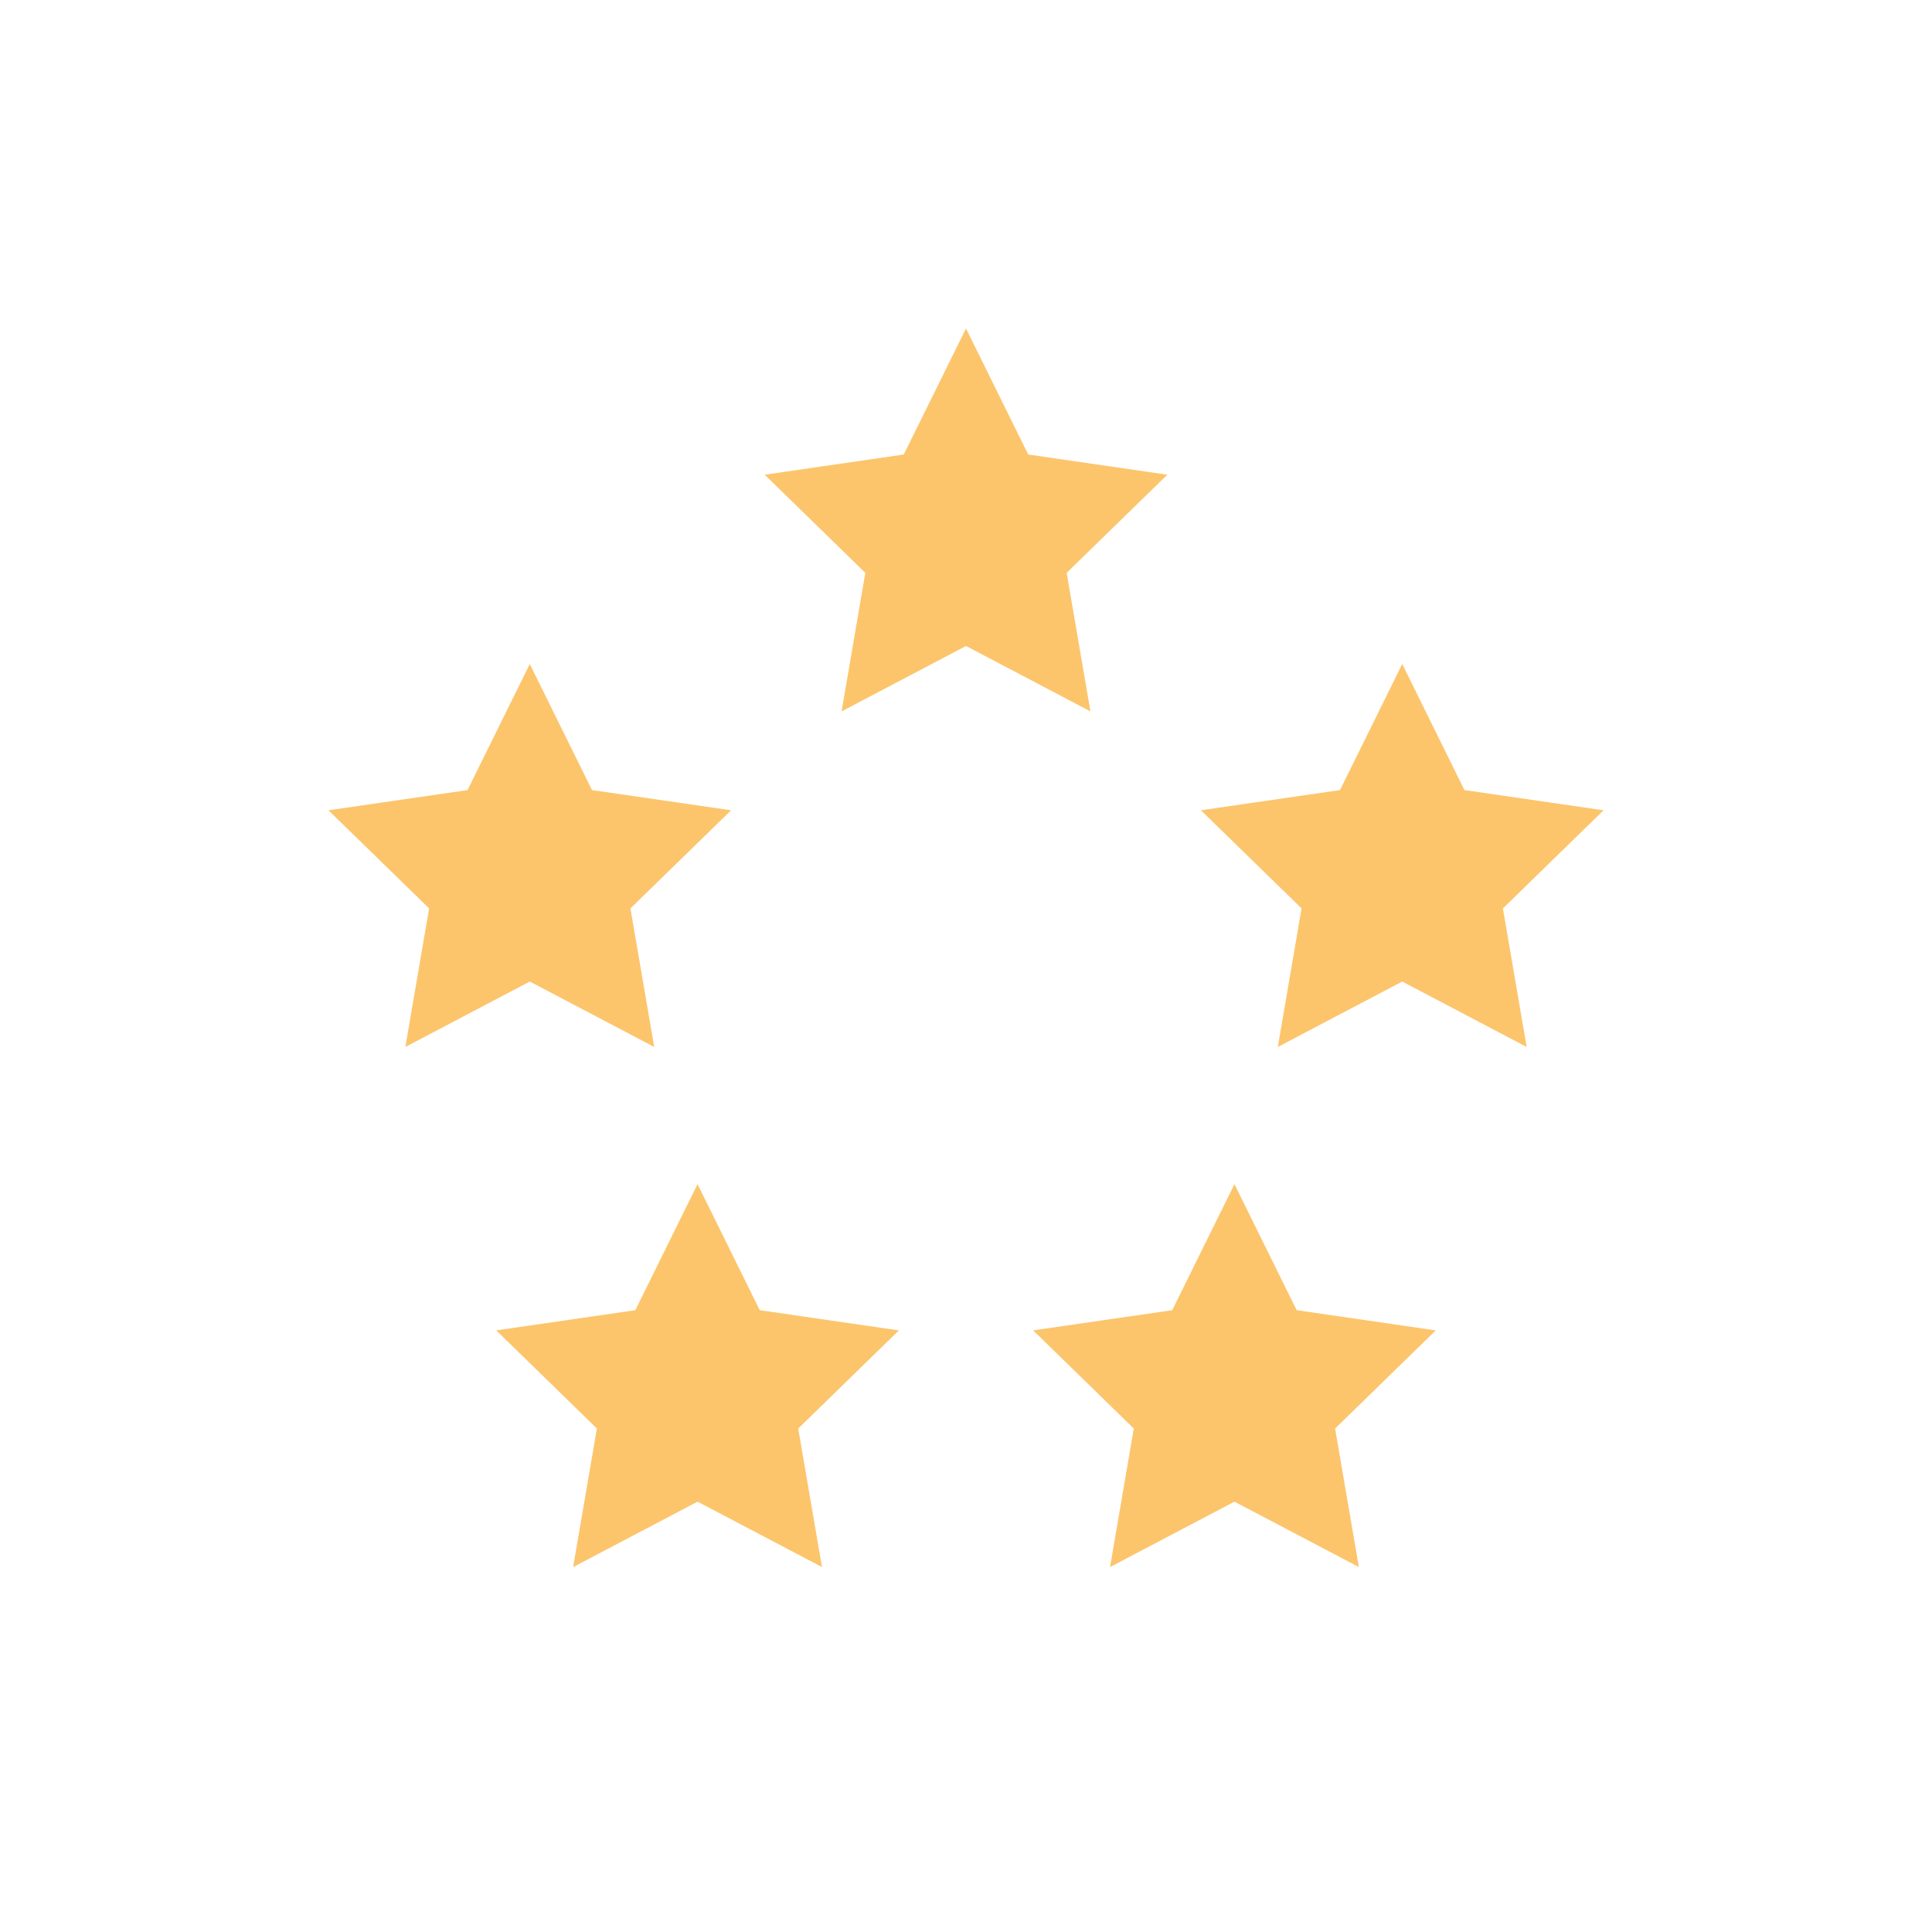 <?xml version="1.0" encoding="UTF-8"?> <svg xmlns="http://www.w3.org/2000/svg" width="100" height="100"><g fill="#FCC56C" fill-rule="evenodd"><path d="M50 17l3.22 6.525 7.201 1.046-5.21 5.08 1.23 7.171L50 33.436l-6.44 3.386 1.229-7.171-5.21-5.08 7.2-1.046zM27.421 34.368l3.22 6.526 7.201 1.046-5.21 5.08 1.23 7.17-6.44-3.385-6.441 3.386 1.23-7.172L17 41.94l7.2-1.045zM72.579 34.368l3.22 6.526L83 41.94l-5.21 5.08 1.23 7.17-6.441-3.385-6.44 3.386 1.229-7.172-5.21-5.08 7.2-1.045zM63.895 61.29l3.22 6.525 7.2 1.046-5.21 5.08 1.23 7.17-6.44-3.385-6.44 3.386 1.229-7.172-5.21-5.08 7.2-1.045zM36.105 61.29l3.22 6.525 7.201 1.046-5.21 5.08 1.23 7.17-6.44-3.385-6.441 3.386 1.23-7.172-5.21-5.08 7.2-1.045z"></path></g></svg> 